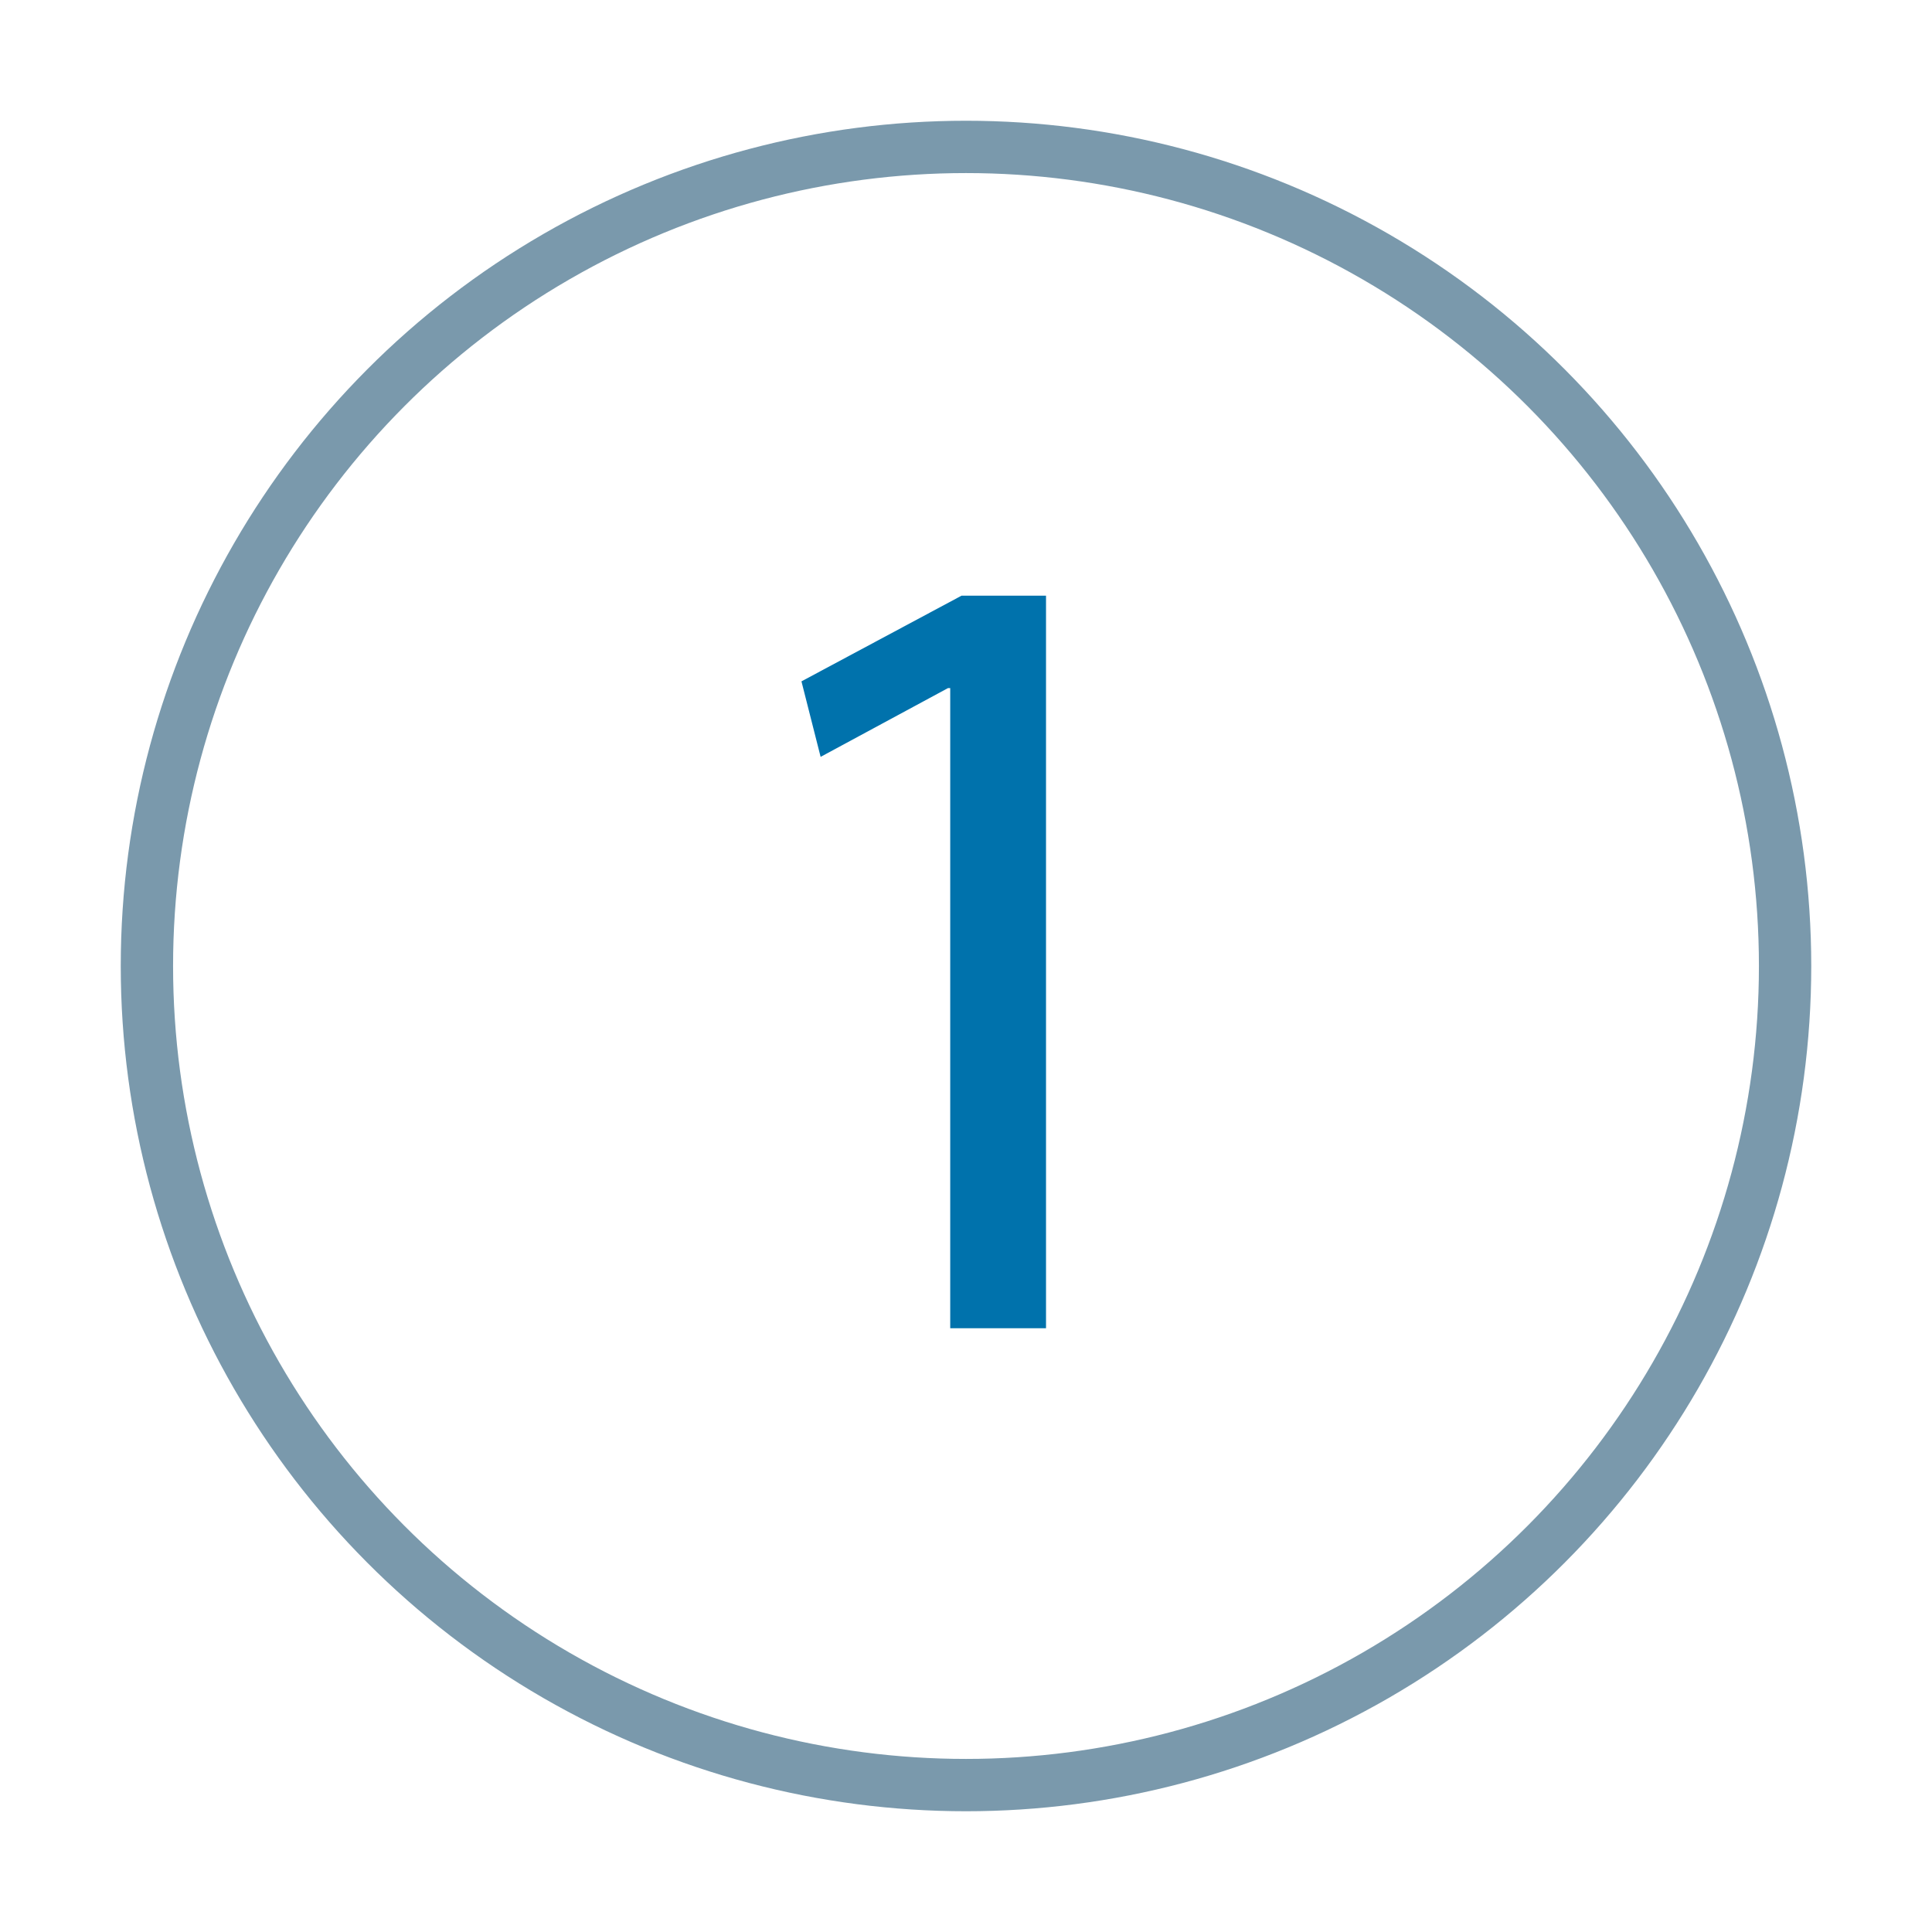 <svg width="48" height="48" viewBox="0 0 48 48" fill="none" xmlns="http://www.w3.org/2000/svg">
<g id="number-01">
<circle id="Ellipse 1" cx="24" cy="24" r="20.35" stroke="#7A99AC" stroke-width="1.3"/>
<path id="1" d="M23.608 33H25.988V14.8H23.888L19.912 16.928L20.388 18.804L23.552 17.096H23.608V33Z" fill="#0072AC"/>
</g>
</svg>
